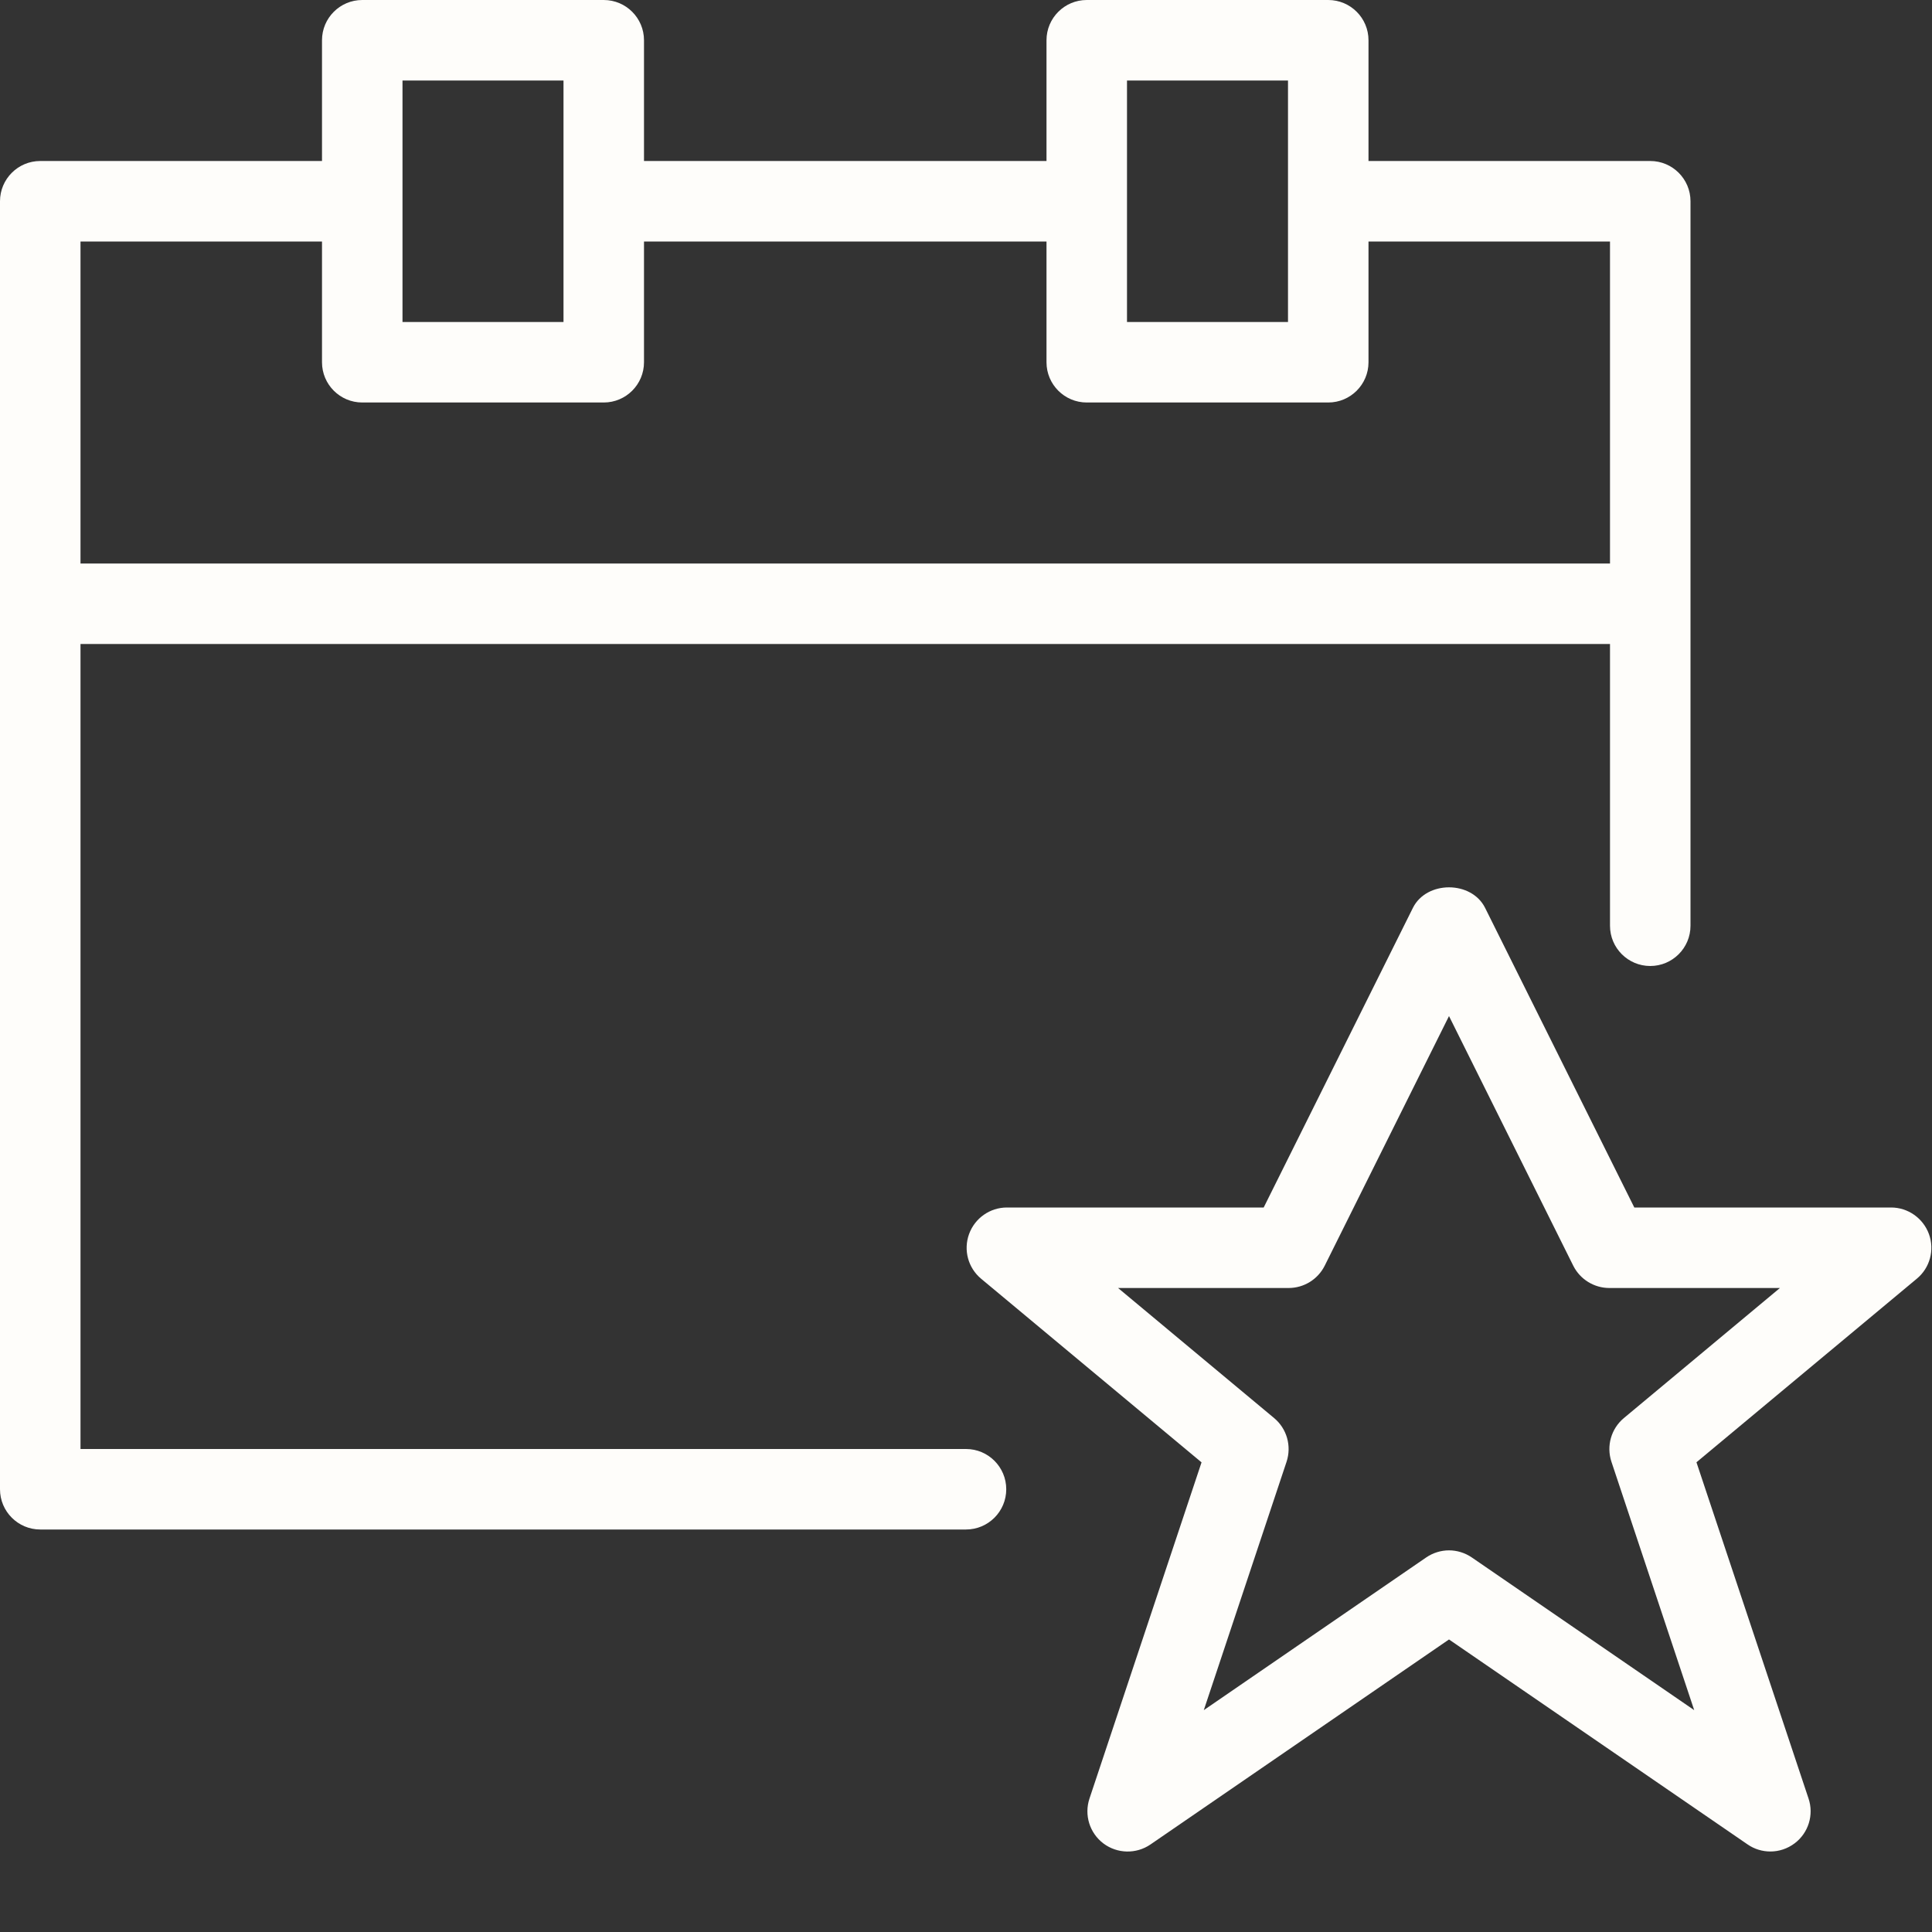<svg version="1.1" xmlns="http://www.w3.org/2000/svg" xmlns:xlink="http://www.w3.org/1999/xlink" x="0px" y="0px" width="80" height="80" viewBox="0 0 24 24" enable-background="new 0 0 24 24" xml:space="preserve" style="fill: rgb(254, 253, 250);">
<rect x="0" y="0" width="24" height="24" fill="#333333" stroke="none"/>
<g id="Outline_Icons_1_">
	<g id="Outline_Icons">
	</g>
	<g id="New_icons_1_">
		<g>
			<path d="M23.962,15.33c-0.072-0.197-0.26-0.33-0.47-0.33h-3.19l-1.854-3.723c-0.17-0.339-0.726-0.339-0.896,0L15.698,15h-3.19     c-0.21,0-0.398,0.132-0.47,0.33c-0.072,0.199-0.012,0.42,0.15,0.555l2.738,2.281l-1.392,4.176     c-0.068,0.204,0.001,0.428,0.173,0.558c0.172,0.129,0.407,0.134,0.584,0.013L18,20.366l3.709,2.546     C21.794,22.971,21.894,23,21.992,23c0.106,0,0.212-0.034,0.301-0.101c0.172-0.129,0.242-0.354,0.173-0.558l-1.392-4.176     l2.738-2.281C23.974,15.75,24.034,15.528,23.962,15.33z M20.172,17.616c-0.158,0.132-0.219,0.347-0.154,0.543l1.028,3.085     l-2.763-1.897c-0.085-0.058-0.185-0.088-0.283-0.088s-0.198,0.03-0.283,0.088l-2.763,1.897l1.028-3.085     c0.065-0.196,0.004-0.411-0.154-0.543L13.889,16h2.119c0.189,0,0.363-0.107,0.448-0.277L18,12.622l1.544,3.102     C19.629,15.893,19.803,16,19.992,16h2.119L20.172,17.616z"/>
			<path d="M12,18H1V8h19v3.5c0,0.276,0.224,0.5,0.5,0.5s0.5-0.224,0.5-0.5v-9C21,2.224,20.776,2,20.5,2H17V0.5     C17,0.224,16.776,0,16.5,0h-3C13.224,0,13,0.224,13,0.5V2H8V0.5C8,0.224,7.776,0,7.5,0h-3C4.224,0,4,0.224,4,0.5V2H0.5     C0.224,2,0,2.224,0,2.5v16C0,18.776,0.224,19,0.5,19H12c0.276,0,0.5-0.224,0.5-0.5S12.276,18,12,18z M14,1h2v3h-2V1z M5,1h2v3H5     V1z M4,3v1.5C4,4.776,4.224,5,4.5,5h3C7.776,5,8,4.776,8,4.5V3h5v1.5C13,4.776,13.224,5,13.5,5h3C16.776,5,17,4.776,17,4.5V3h3v4     H1V3H4z"/>
		</g>
	</g>
</g>
<g id="Invisible_Shape">
	<rect fill="none" width="24" height="24"/>
</g>
</svg>